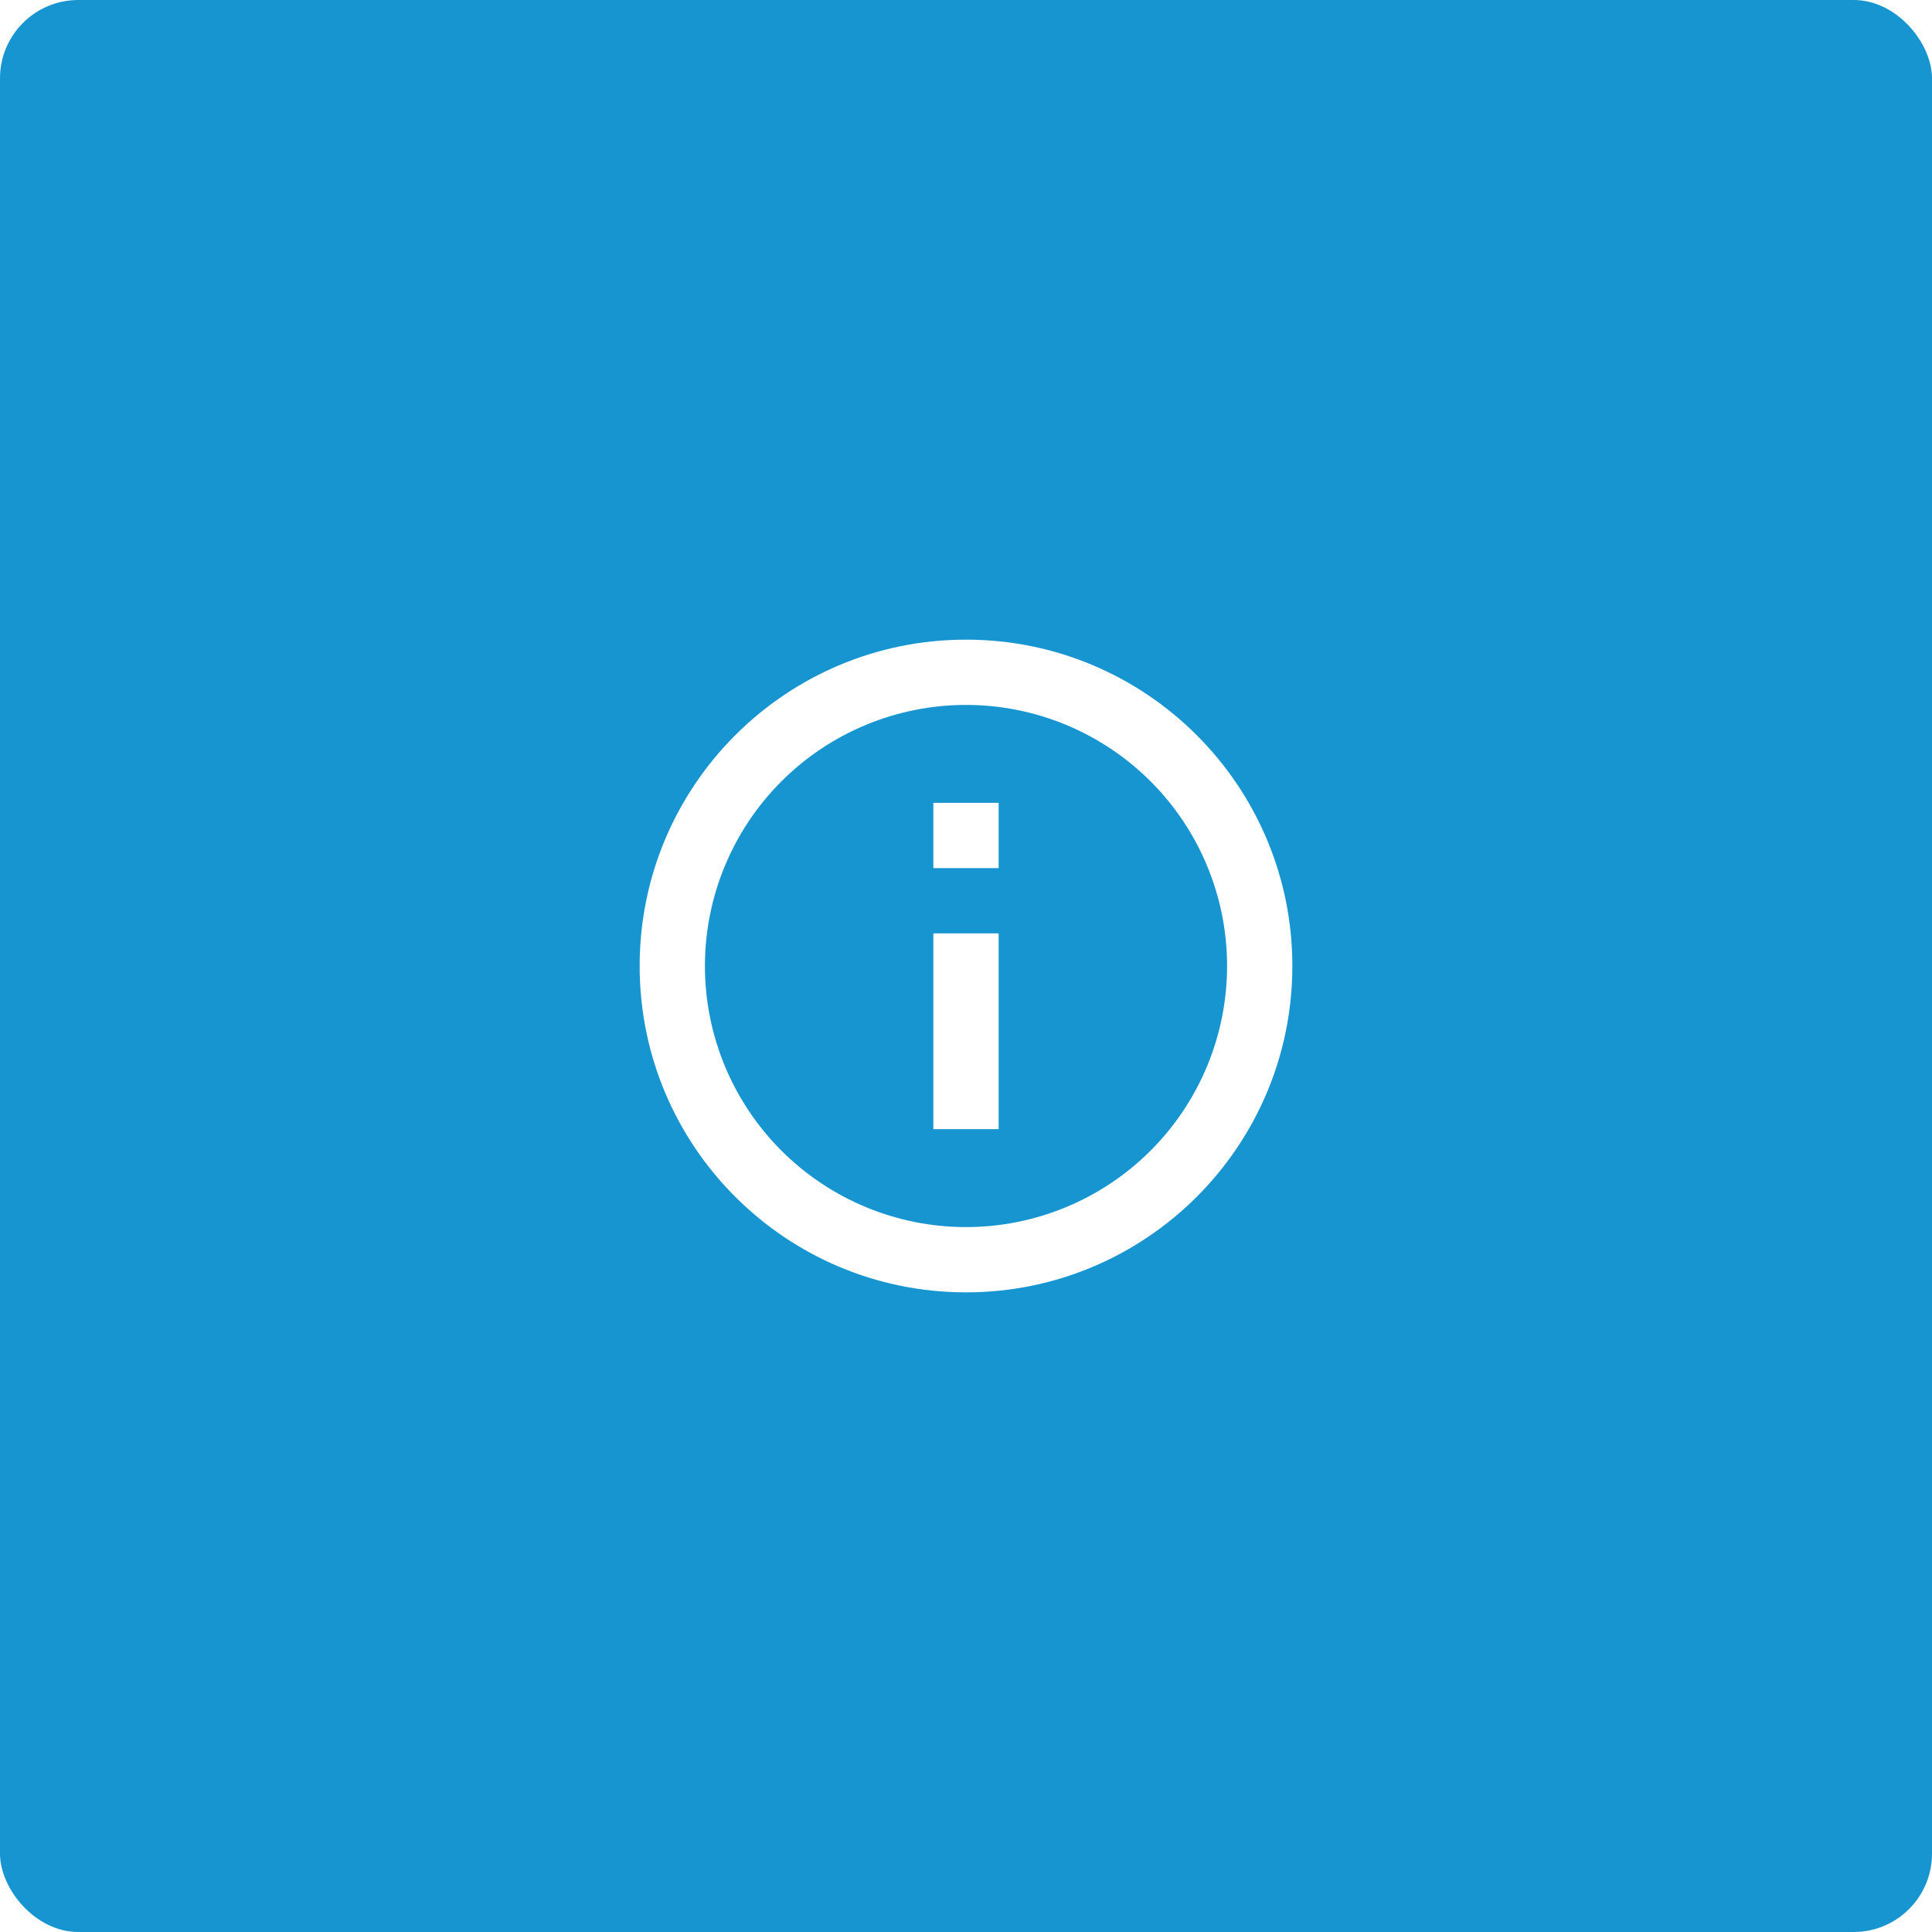 <svg width="74" height="74" viewBox="0 0 74 74" fill="none" xmlns="http://www.w3.org/2000/svg">
<g filter="url(#filter0_i_14_183)">
<rect width="74" height="74" rx="3" fill="#1795D1"/>
</g>
<g clip-path="url(#clip0_14_183)">
<path d="M37 49.5C30.096 49.5 24.5 43.904 24.5 37C24.5 30.096 30.096 24.5 37 24.5C43.904 24.5 49.5 30.096 49.5 37C49.5 43.904 43.904 49.5 37 49.5ZM37 47C39.652 47 42.196 45.946 44.071 44.071C45.946 42.196 47 39.652 47 37C47 34.348 45.946 31.804 44.071 29.929C42.196 28.054 39.652 27 37 27C34.348 27 31.804 28.054 29.929 29.929C28.054 31.804 27 34.348 27 37C27 39.652 28.054 42.196 29.929 44.071C31.804 45.946 34.348 47 37 47ZM35.75 30.75H38.25V33.25H35.75V30.75ZM35.75 35.75H38.25V43.25H35.75V35.75Z" fill="white"/>
</g>
<defs>
<filter id="filter0_i_14_183" x="0" y="0" width="74" height="74" filterUnits="userSpaceOnUse" color-interpolation-filters="sRGB">
<feFlood flood-opacity="0" result="BackgroundImageFix"/>
<feBlend mode="normal" in="SourceGraphic" in2="BackgroundImageFix" result="shape"/>
<feColorMatrix in="SourceAlpha" type="matrix" values="0 0 0 0 0 0 0 0 0 0 0 0 0 0 0 0 0 0 127 0" result="hardAlpha"/>
<feOffset/>
<feGaussianBlur stdDeviation="10"/>
<feComposite in2="hardAlpha" operator="arithmetic" k2="-1" k3="1"/>
<feColorMatrix type="matrix" values="0 0 0 0 0.504 0 0 0 0 0.829 0 0 0 0 0.983 0 0 0 0.75 0"/>
<feBlend mode="normal" in2="shape" result="effect1_innerShadow_14_183"/>
</filter>
<clipPath id="clip0_14_183">
<rect width="30" height="30" fill="white" transform="translate(22 22)"/>
</clipPath>
</defs>
</svg>
